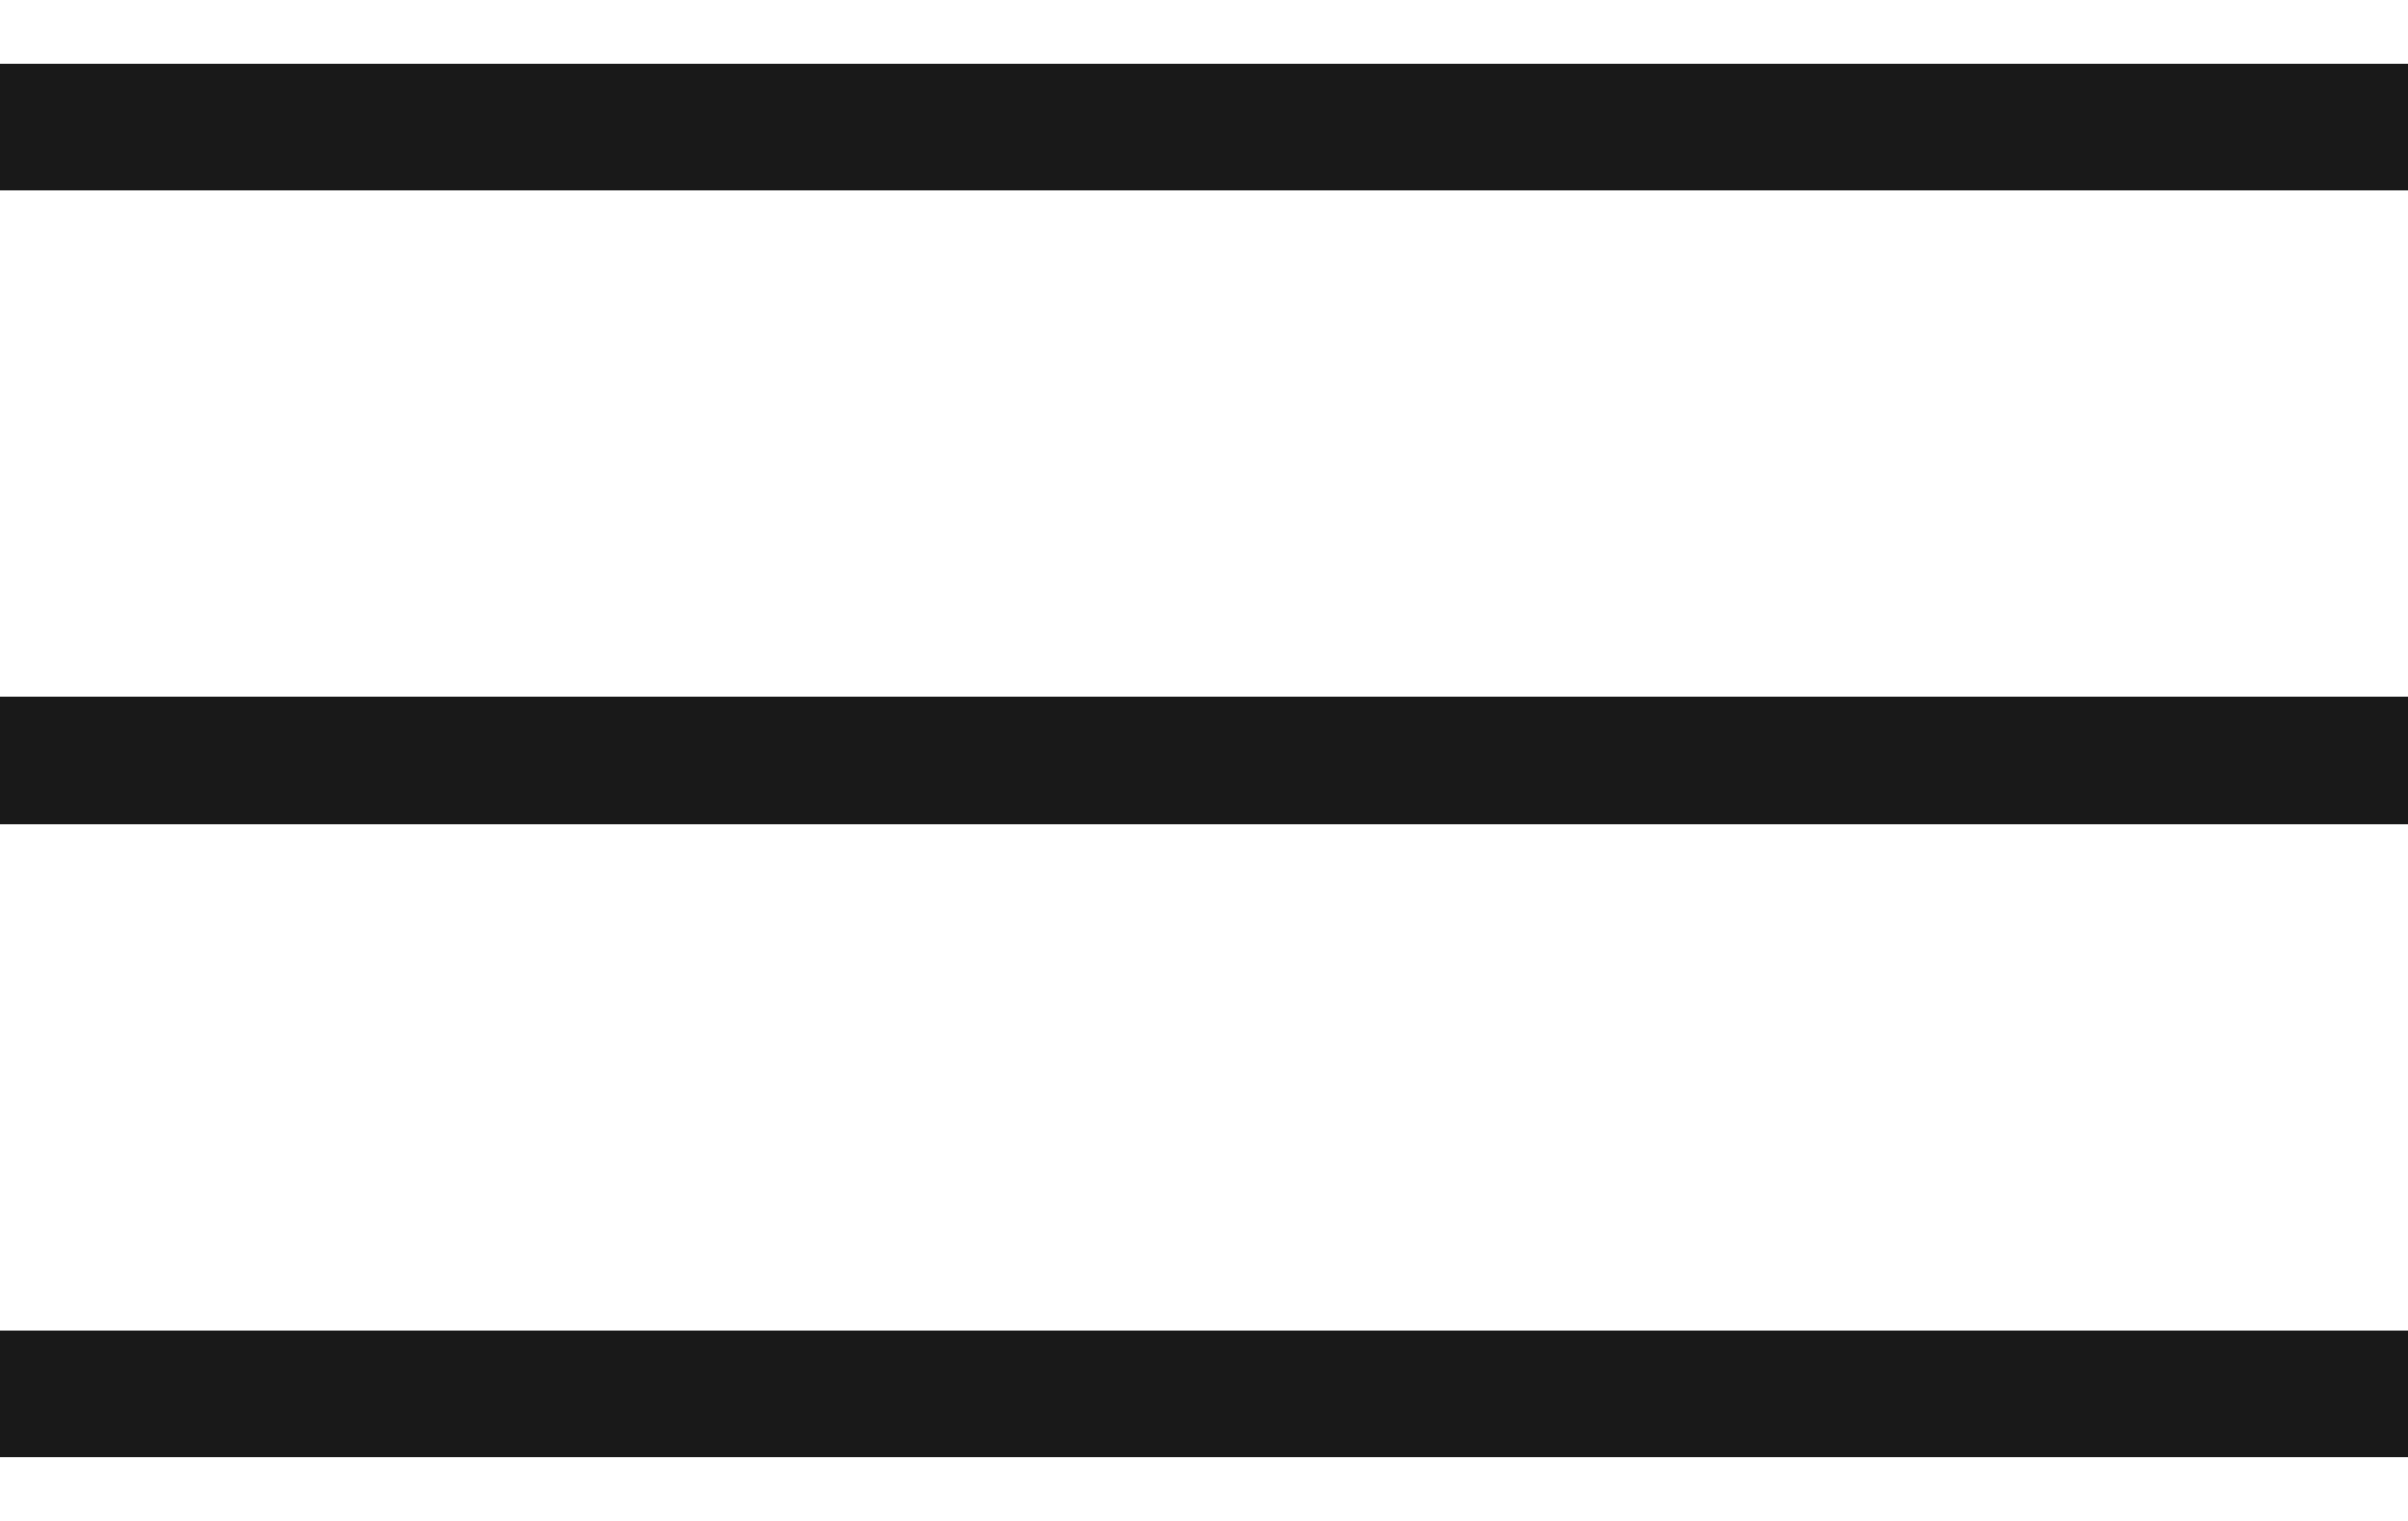 <?xml version="1.0" encoding="UTF-8"?> <svg xmlns="http://www.w3.org/2000/svg" width="19" height="12" viewBox="0 0 19 12" fill="none"><path d="M0 1H19" stroke="#191919"></path><path d="M0 6H19" stroke="#191919"></path><path d="M0 11H19" stroke="#191919"></path></svg> 